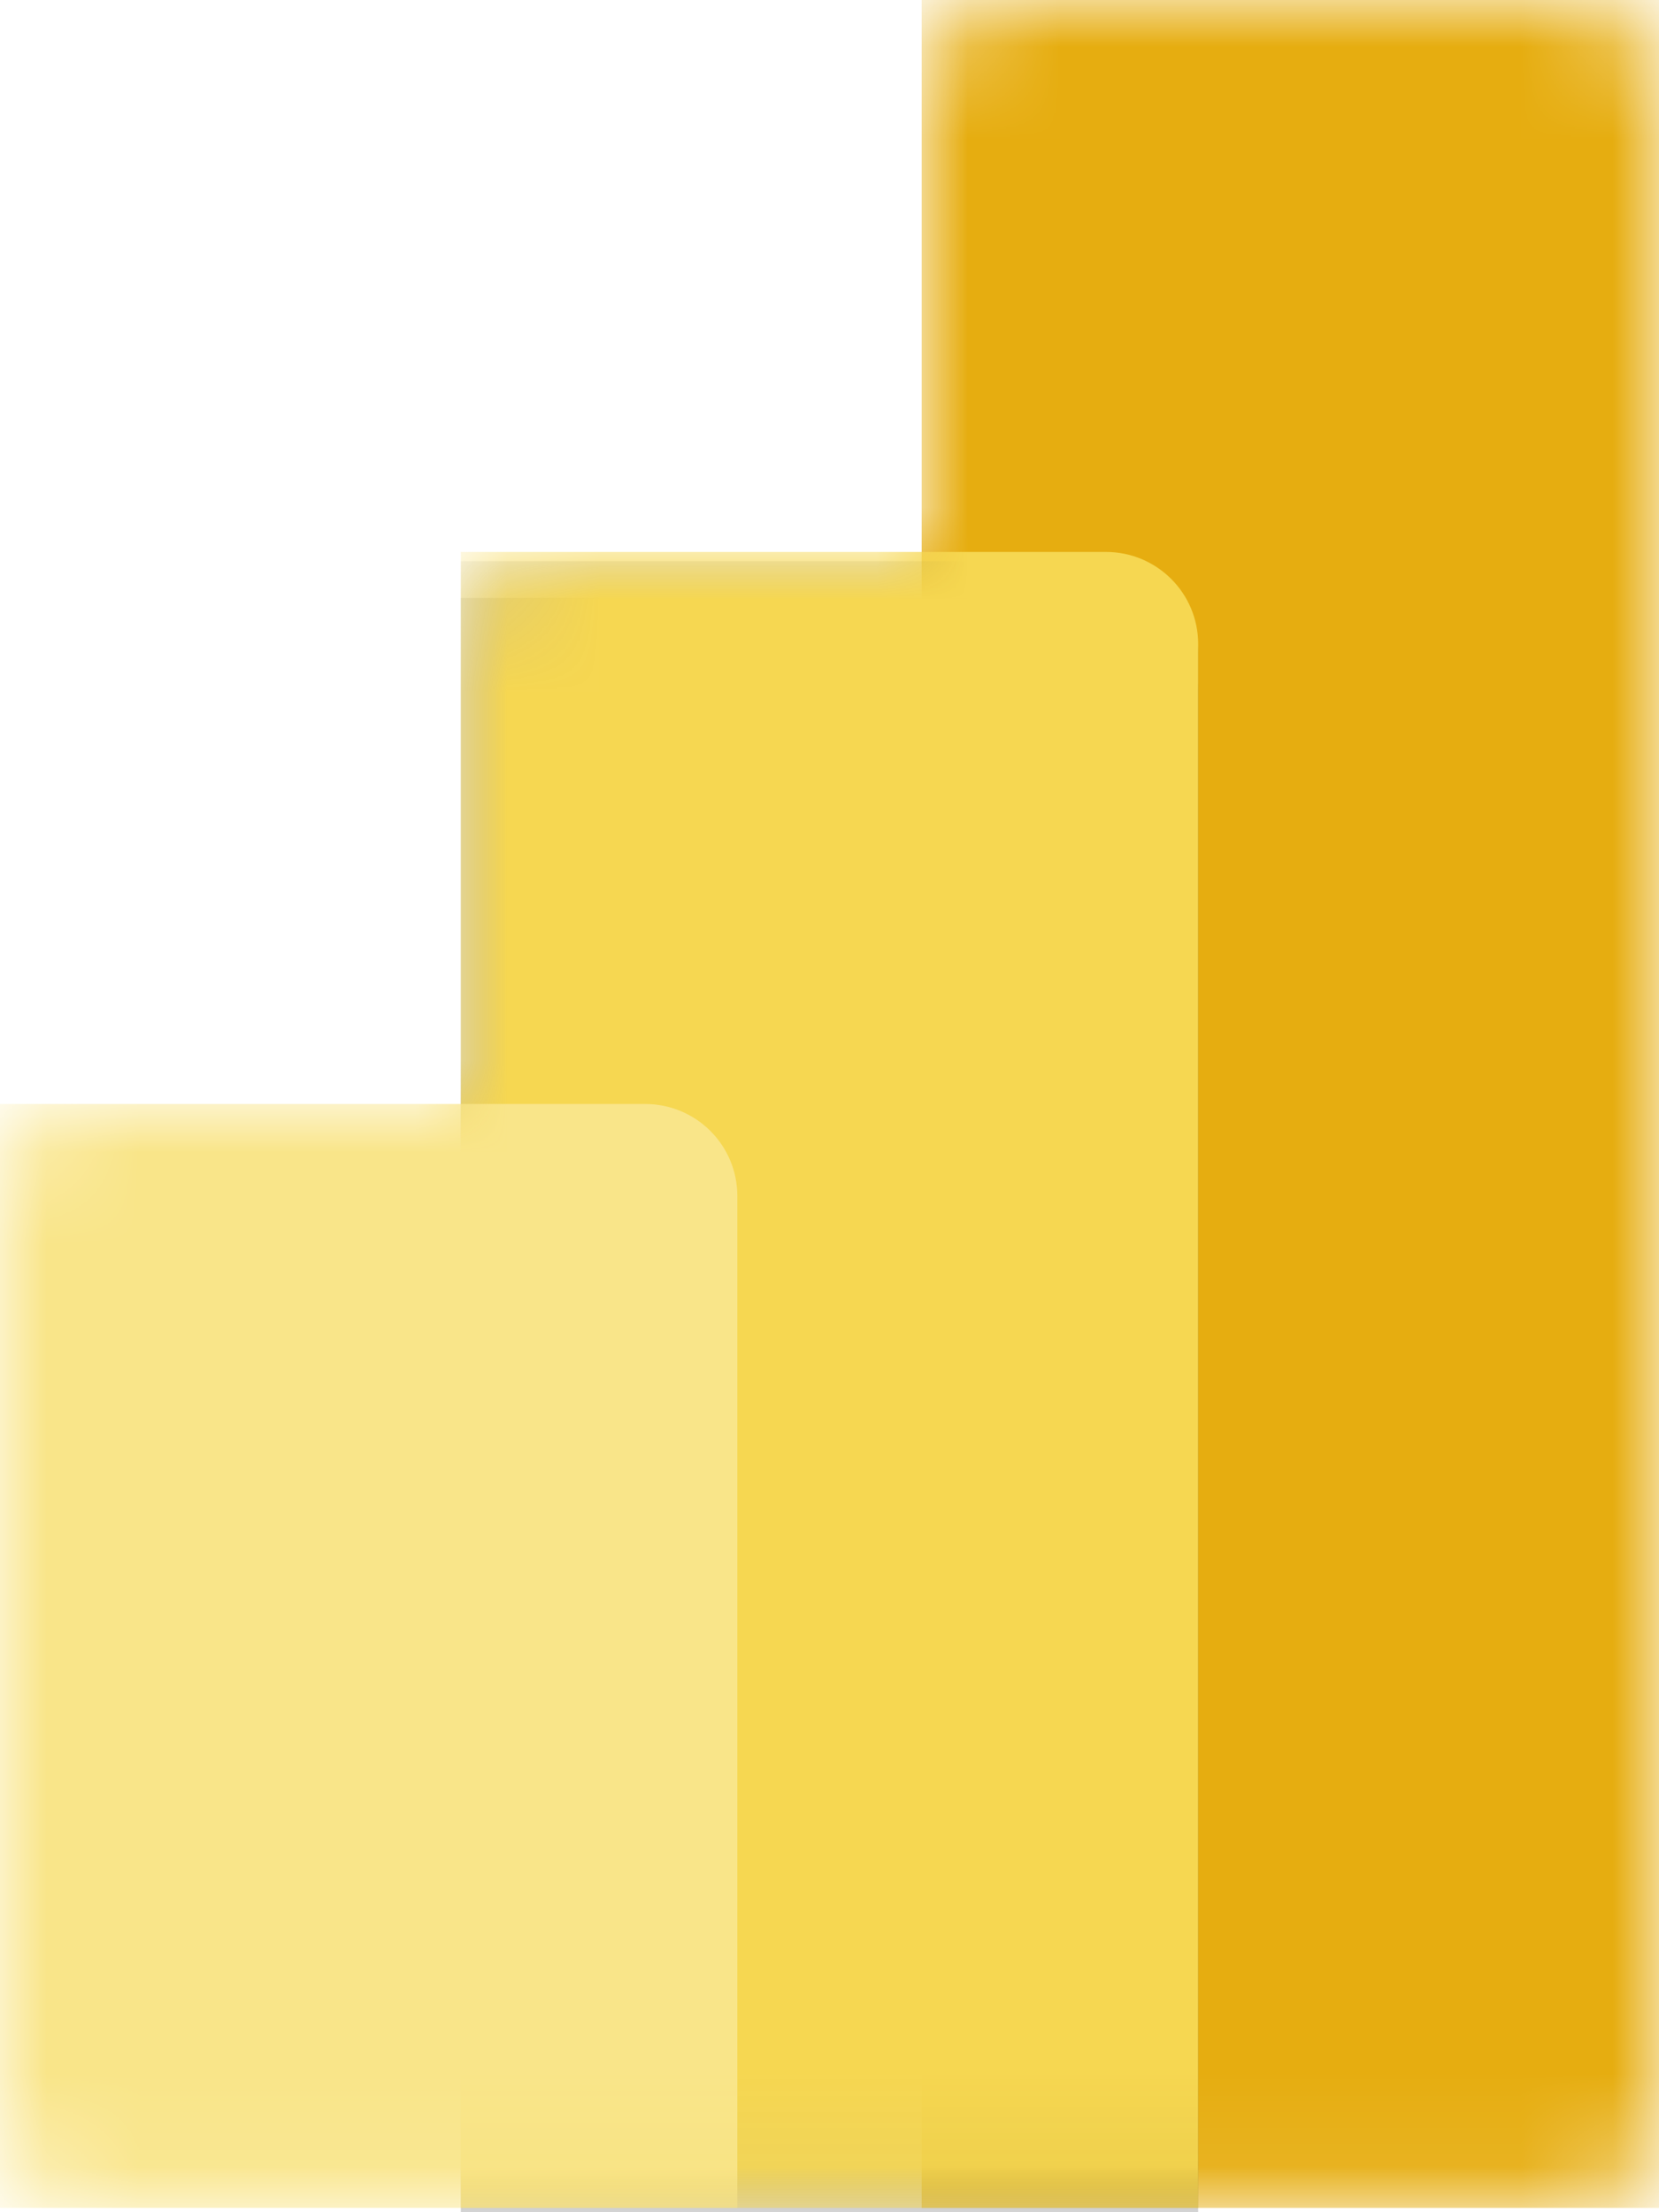 <svg width="18" height="24" viewBox="0 0 18 24" fill="none" xmlns="http://www.w3.org/2000/svg">
    <g clip-path="url(#clip0_1741_11672)">
        <mask id="mask0_1741_11672" style="mask-type:luminance" maskUnits="userSpaceOnUse" x="0" y="0" width="18"
            height="24">
            <path
                d="M10 0.998C10 0.447 10.448 0 11 0H17C17.552 0 18 0.447 18 0.998V22.955C18 23.506 17.552 23.953 17 23.953H1C0.448 23.953 0 23.506 0 22.955V12.975C0 12.424 0.448 11.977 1 11.977H5V6.986C5 6.435 5.448 5.988 6 5.988H10V0.998Z"
                fill="white" />
        </mask>
        <g mask="url(#mask0_1741_11672)">
            <path d="M18 0V23.953H10V0H18Z" fill="url(#paint0_linear_1741_11672)" />
        </g>
        <mask id="mask1_1741_11672" style="mask-type:luminance" maskUnits="userSpaceOnUse" x="0" y="0" width="18"
            height="24">
            <path
                d="M10 0.998C10 0.447 10.448 0 11 0H17C17.552 0 18 0.447 18 0.998V22.955C18 23.506 17.552 23.953 17 23.953H1C0.448 23.953 0 23.506 0 22.955V12.975C0 12.424 0.448 11.977 1 11.977H5V6.986C5 6.435 5.448 5.988 6 5.988H10V0.998Z"
                fill="white" />
        </mask>
        <g mask="url(#mask1_1741_11672)">
            <path d="M13 7.086V24.053H5V6.088H12C12.552 6.088 13 6.535 13 7.086" fill="black"
                fill-opacity="0.2" />
        </g>
        <mask id="mask2_1741_11672" style="mask-type:luminance" maskUnits="userSpaceOnUse" x="0" y="0" width="18"
            height="24">
            <path
                d="M10 0.998C10 0.447 10.448 0 11 0H17C17.552 0 18 0.447 18 0.998V22.955C18 23.506 17.552 23.953 17 23.953H1C0.448 23.953 0 23.506 0 22.955V12.975C0 12.424 0.448 11.977 1 11.977H5V6.986C5 6.435 5.448 5.988 6 5.988H10V0.998Z"
                fill="white" />
        </mask>
        <g mask="url(#mask2_1741_11672)">
            <path d="M13 7.485V24.452H5V6.487H12C12.552 6.487 13 6.934 13 7.485" fill="black"
                fill-opacity="0.18" />
        </g>
        <mask id="mask3_1741_11672" style="mask-type:luminance" maskUnits="userSpaceOnUse" x="0" y="0" width="18"
            height="24">
            <path
                d="M10 0.998C10 0.447 10.448 0 11 0H17C17.552 0 18 0.447 18 0.998V22.955C18 23.506 17.552 23.953 17 23.953H1C0.448 23.953 0 23.506 0 22.955V12.975C0 12.424 0.448 11.977 1 11.977H5V6.986C5 6.435 5.448 5.988 6 5.988H10V0.998Z"
                fill="white" />
        </mask>
        <g mask="url(#mask3_1741_11672)">
            <path d="M13 6.986V23.953H5V5.988H12C12.552 5.988 13 6.435 13 6.986"
                fill="url(#paint1_linear_1741_11672)" />
        </g>
        <mask id="mask4_1741_11672" style="mask-type:luminance" maskUnits="userSpaceOnUse" x="0" y="0" width="18"
            height="24">
            <path
                d="M10 0.998C10 0.447 10.448 0 11 0H17C17.552 0 18 0.447 18 0.998V22.955C18 23.506 17.552 23.953 17 23.953H1C0.448 23.953 0 23.506 0 22.955V12.975C0 12.424 0.448 11.977 1 11.977H5V6.986C5 6.435 5.448 5.988 6 5.988H10V0.998Z"
                fill="white" />
        </mask>
        <g mask="url(#mask4_1741_11672)">
            <path d="M0 11.977V23.953H8V12.975C8 12.423 7.552 11.977 7 11.977L0 11.977Z"
                fill="url(#paint2_linear_1741_11672)" />
        </g>
    </g>
    <defs>
        <linearGradient id="paint0_linear_1741_11672" x1="350.745" y1="-5.81702e-06" x2="1232.16" y2="1872"
            gradientUnits="userSpaceOnUse">
            <stop stop-color="#E6AD10" />
            <stop offset="1" stop-color="#C87E0E" />
        </linearGradient>
        <linearGradient id="paint1_linear_1741_11672" x1="325.979" y1="5.988" x2="1061.37" y2="1435.04"
            gradientUnits="userSpaceOnUse">
            <stop stop-color="#F6D751" />
            <stop offset="1" stop-color="#E6AD10" />
        </linearGradient>
        <linearGradient id="paint2_linear_1741_11672" x1="222.192" y1="11.977" x2="669.821" y2="1074.9"
            gradientUnits="userSpaceOnUse">
            <stop stop-color="#F9E589" />
            <stop offset="1" stop-color="#F6D751" />
        </linearGradient>
        <clipPath id="clip0_1741_11672">
            <rect width="18" height="24" fill="white" />
        </clipPath>
    </defs>
</svg>